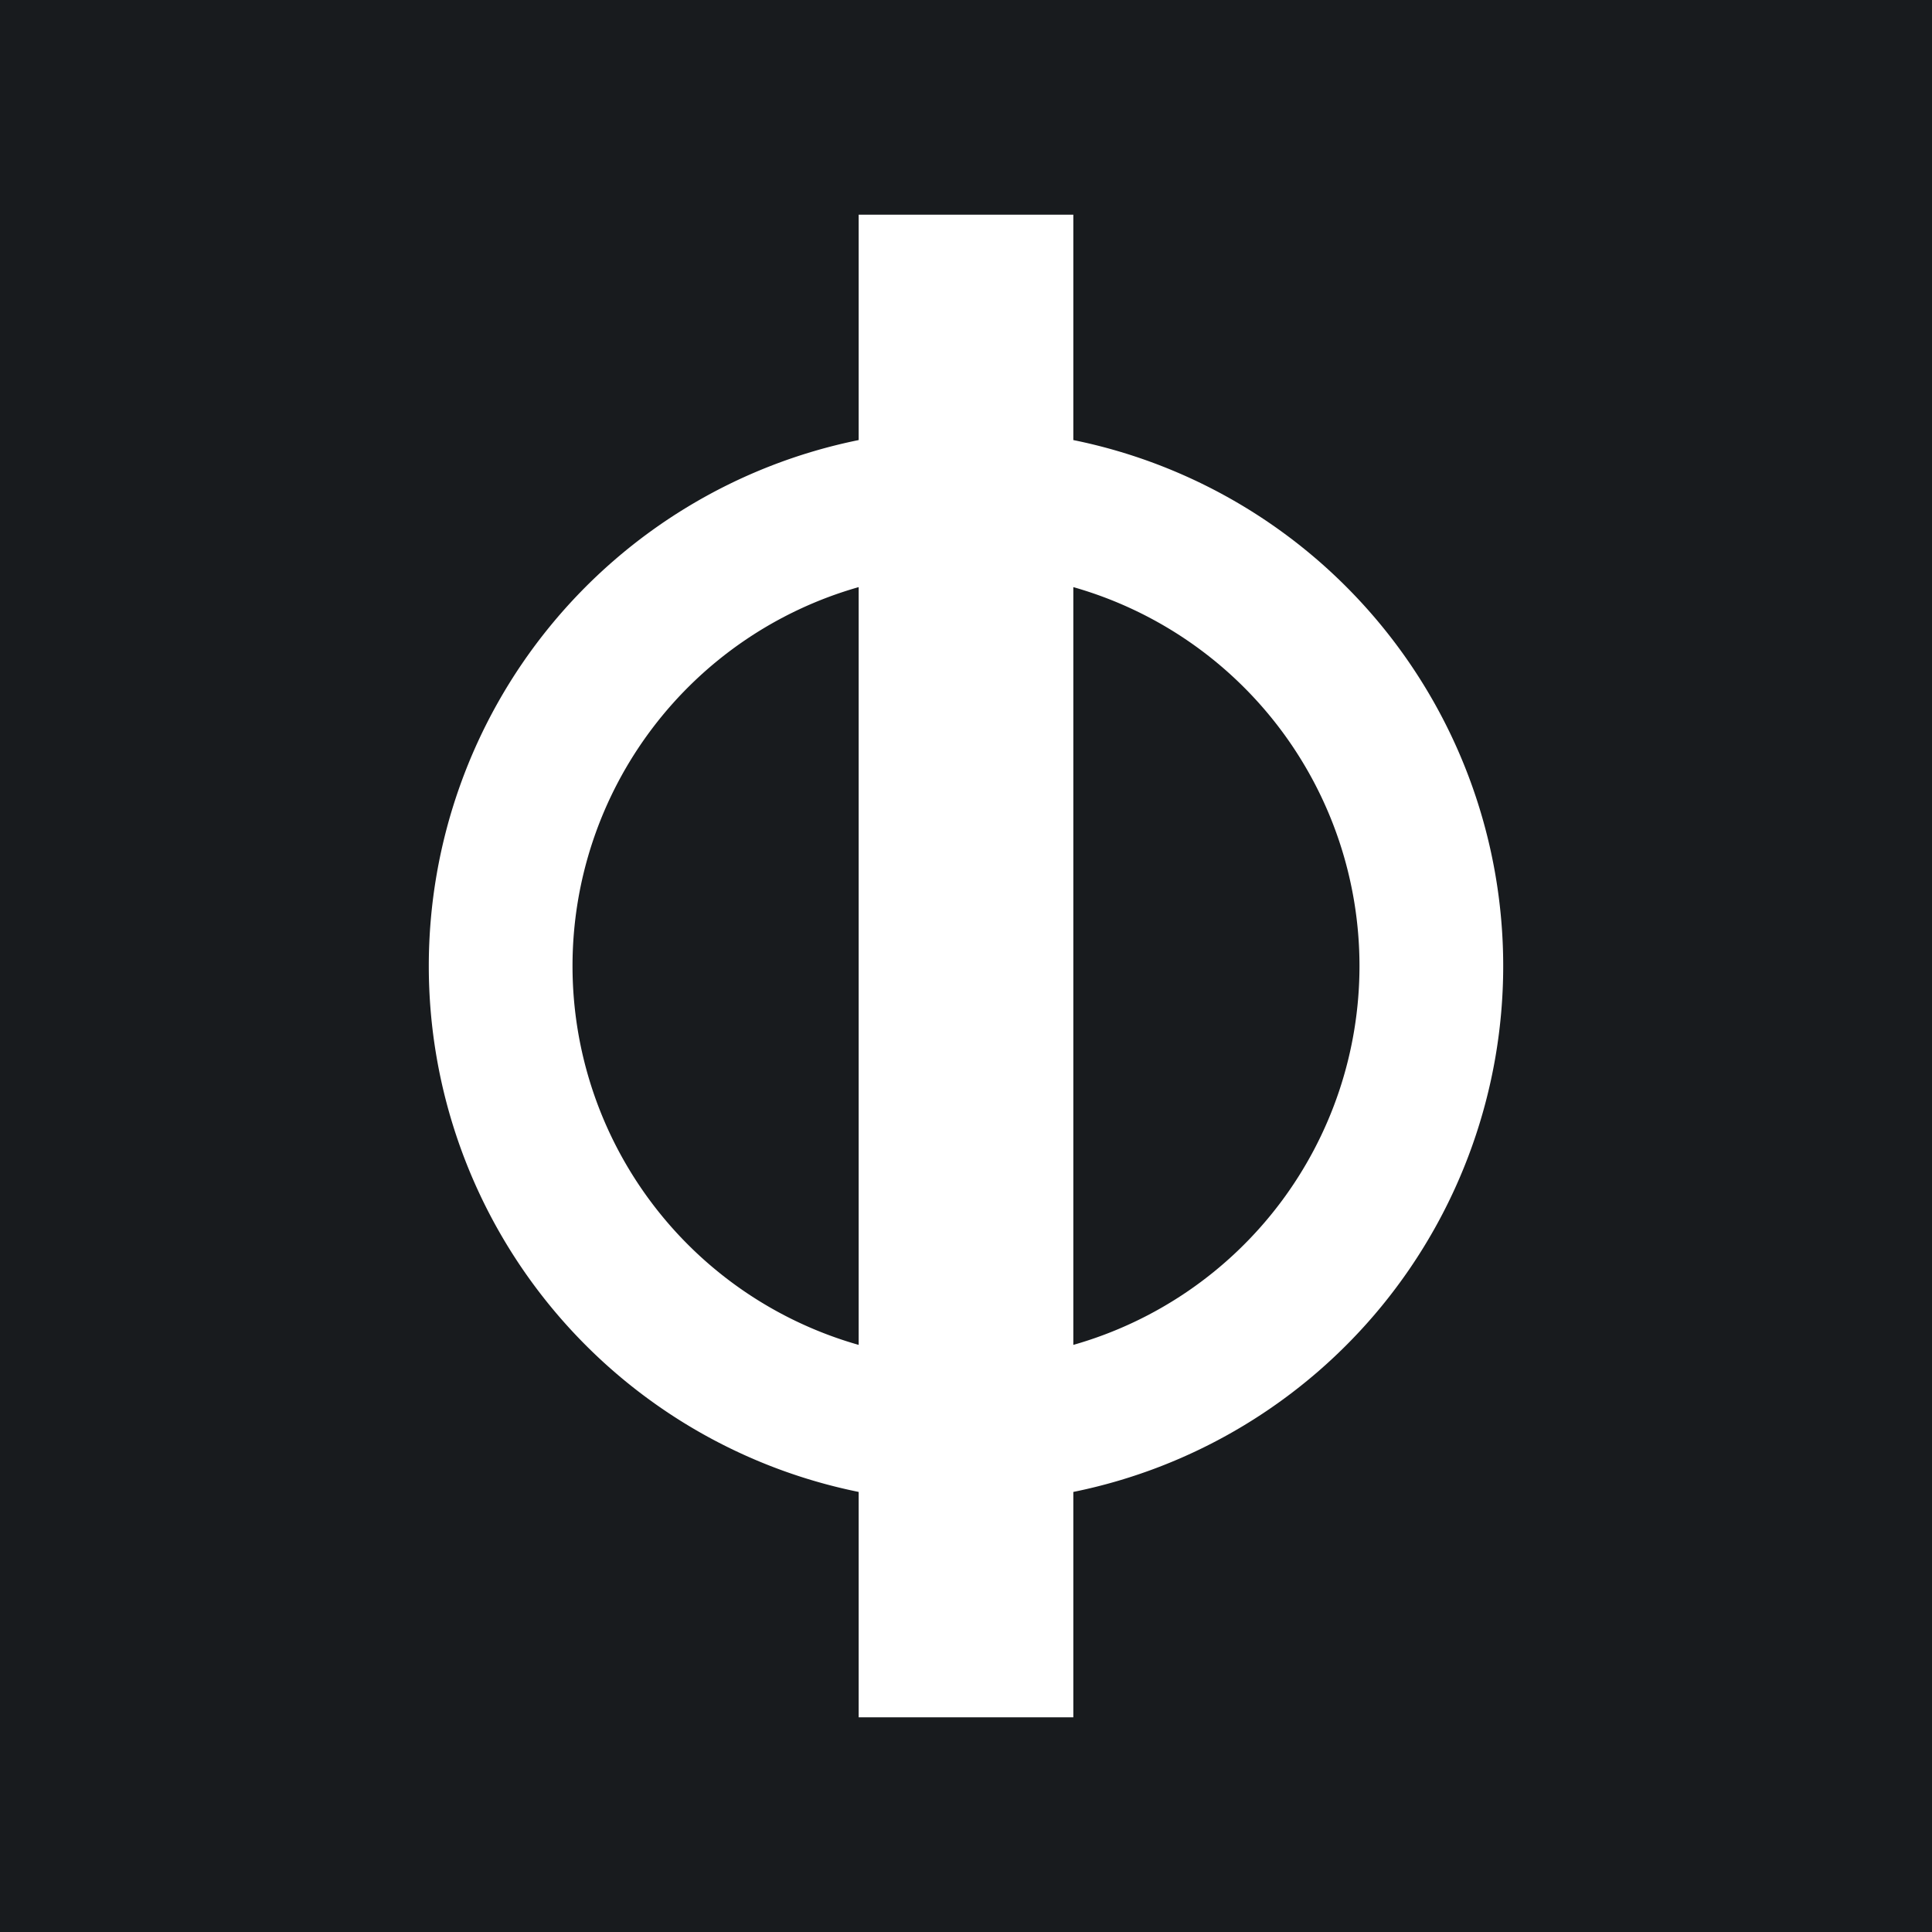 <!-- by TradingView --><svg width="18" height="18" viewBox="0 0 18 18" xmlns="http://www.w3.org/2000/svg"><path fill="#181B1E" d="M0 0h18v18H0z"/><path fill-rule="evenodd" d="M10 2H8v2.1a5 5 0 0 0 0 9.8V16h2v-2.1a5 5 0 0 0 0-9.8V2ZM8 5.47a3.67 3.67 0 0 0 0 7.06V5.47Zm2 7.06V5.47a3.67 3.67 0 0 1 0 7.06Z" fill="#fff"/></svg>